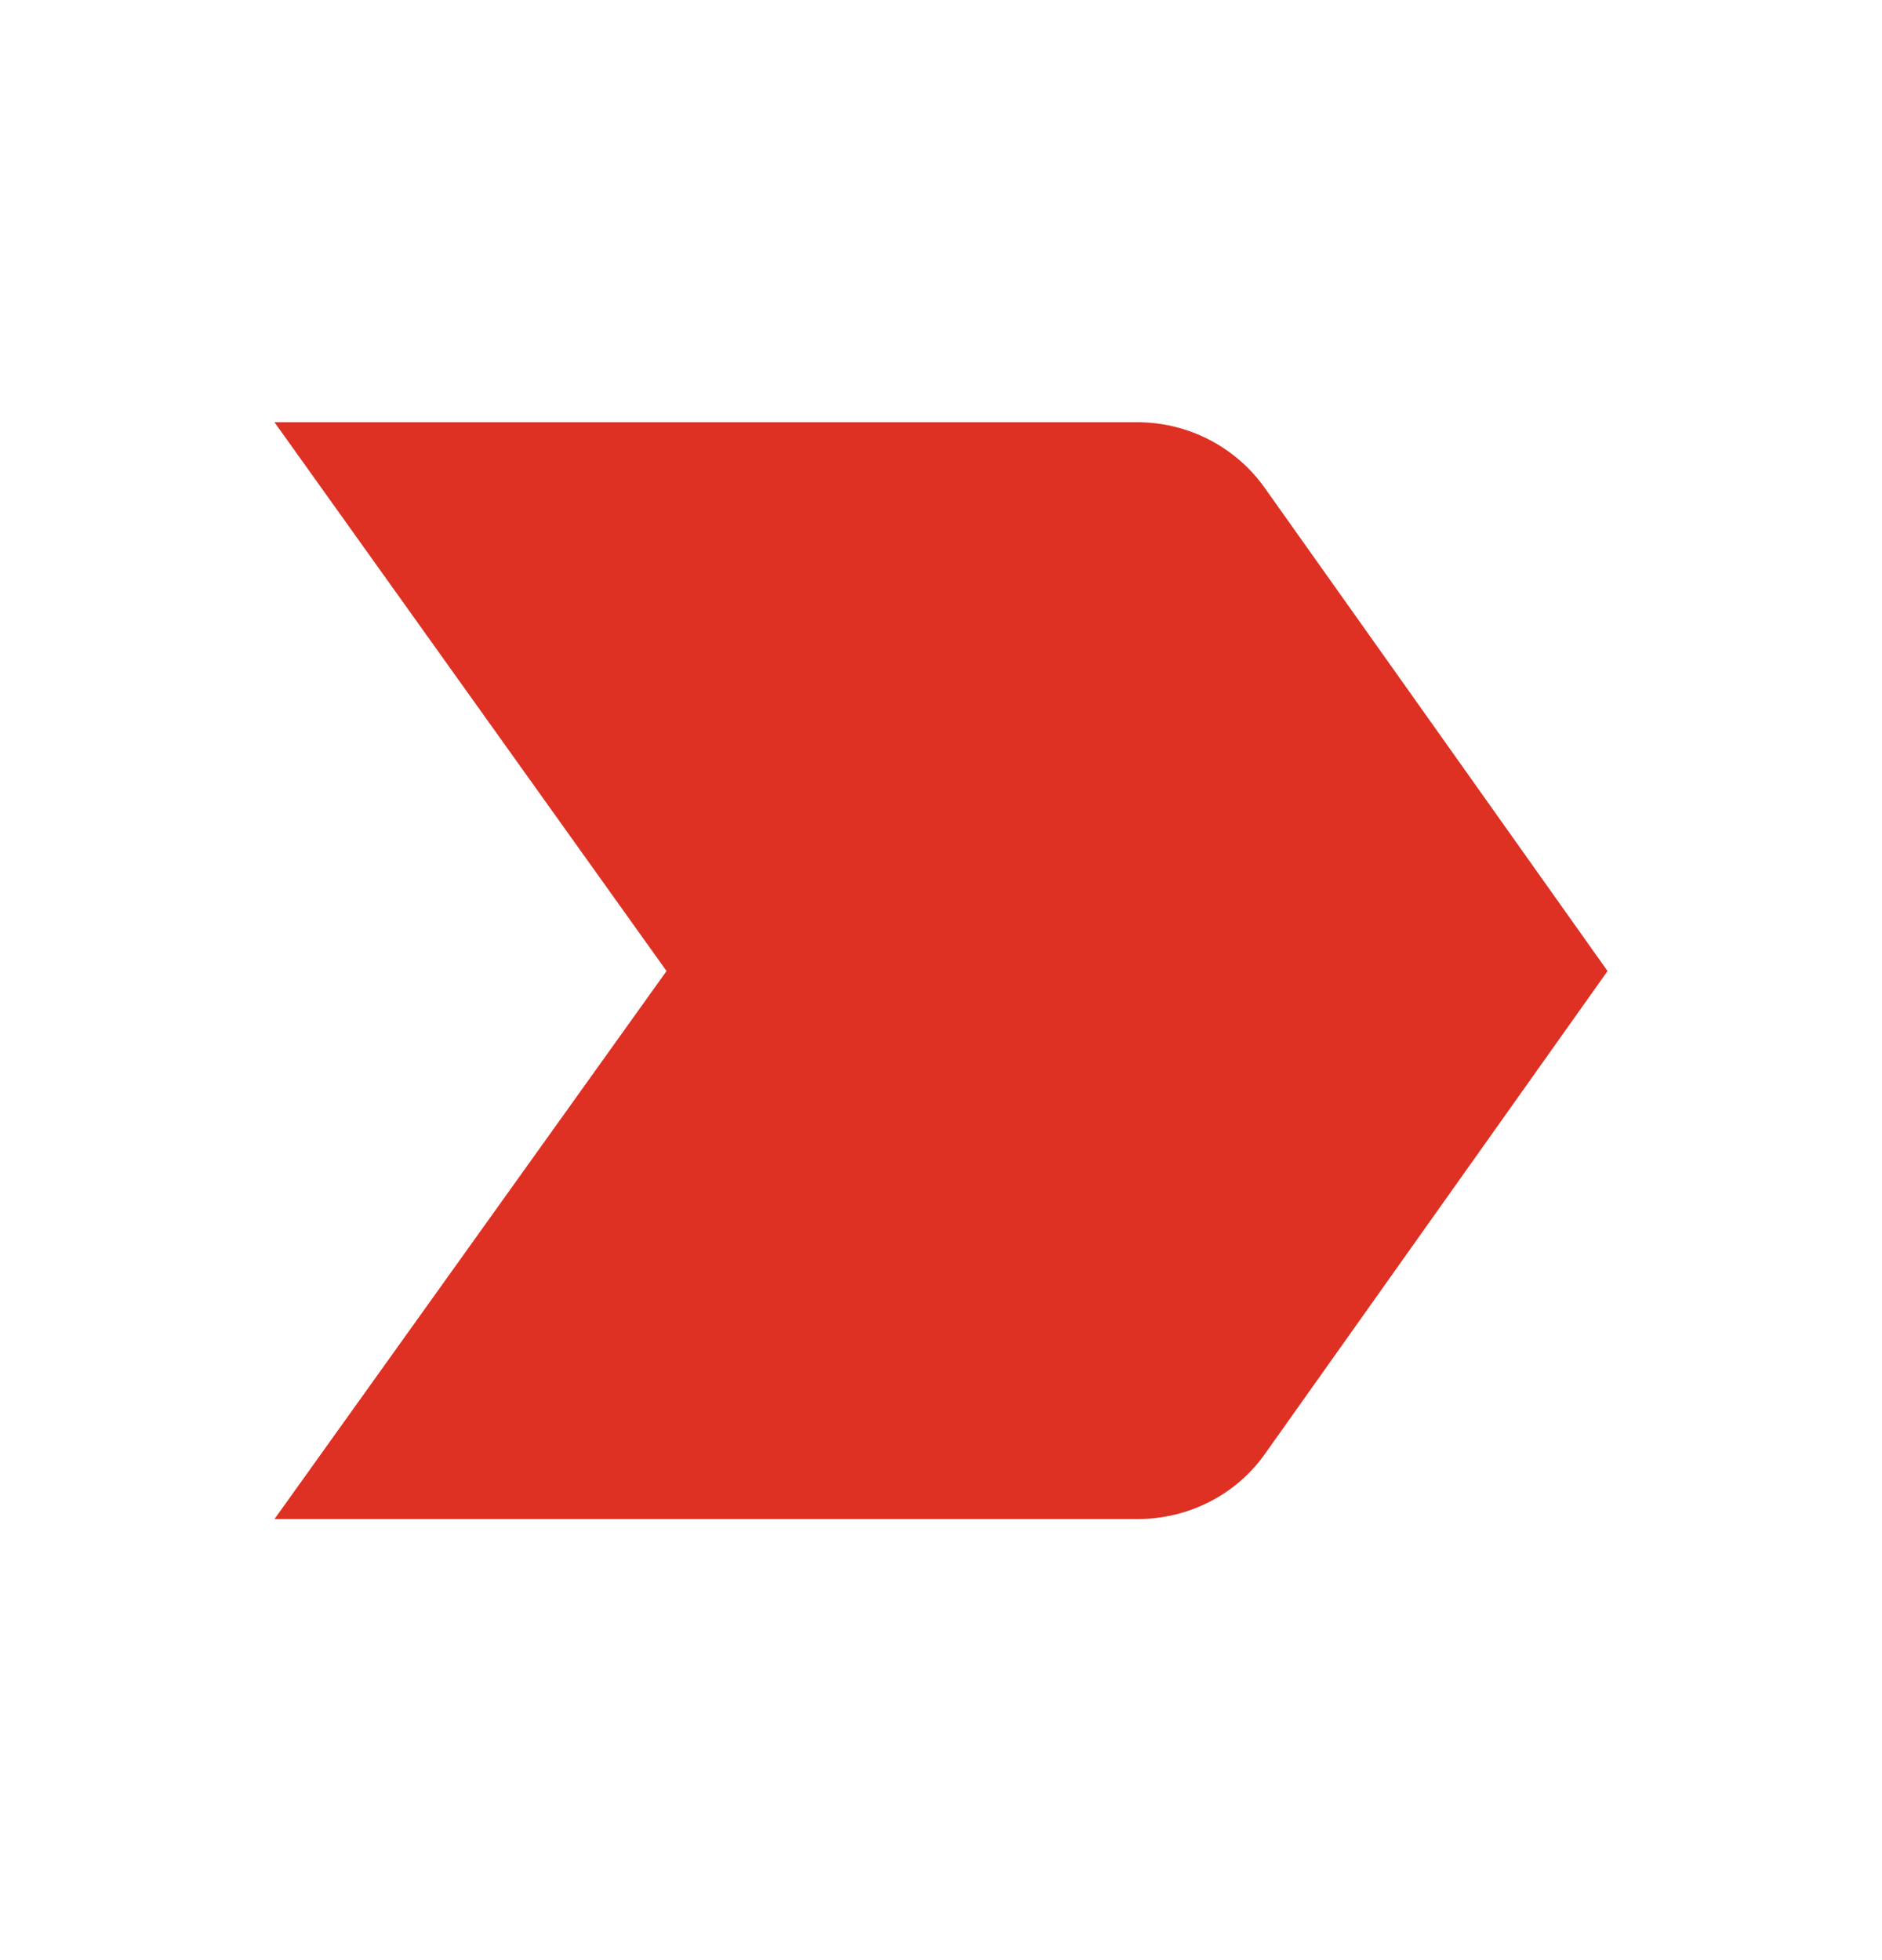<svg width="24" height="25" viewBox="0 0 24 25" fill="none" xmlns="http://www.w3.org/2000/svg">
  <path d="M3.5 19.375H14.5C15.17 19.375 15.77 19.055 16.13 18.545L20.5 12.385L16.13 6.225C15.77 5.715 15.17 5.385 14.5 5.385H3.5L8.5 12.385L3.5 19.375Z" fill="#DE3023" />
</svg>